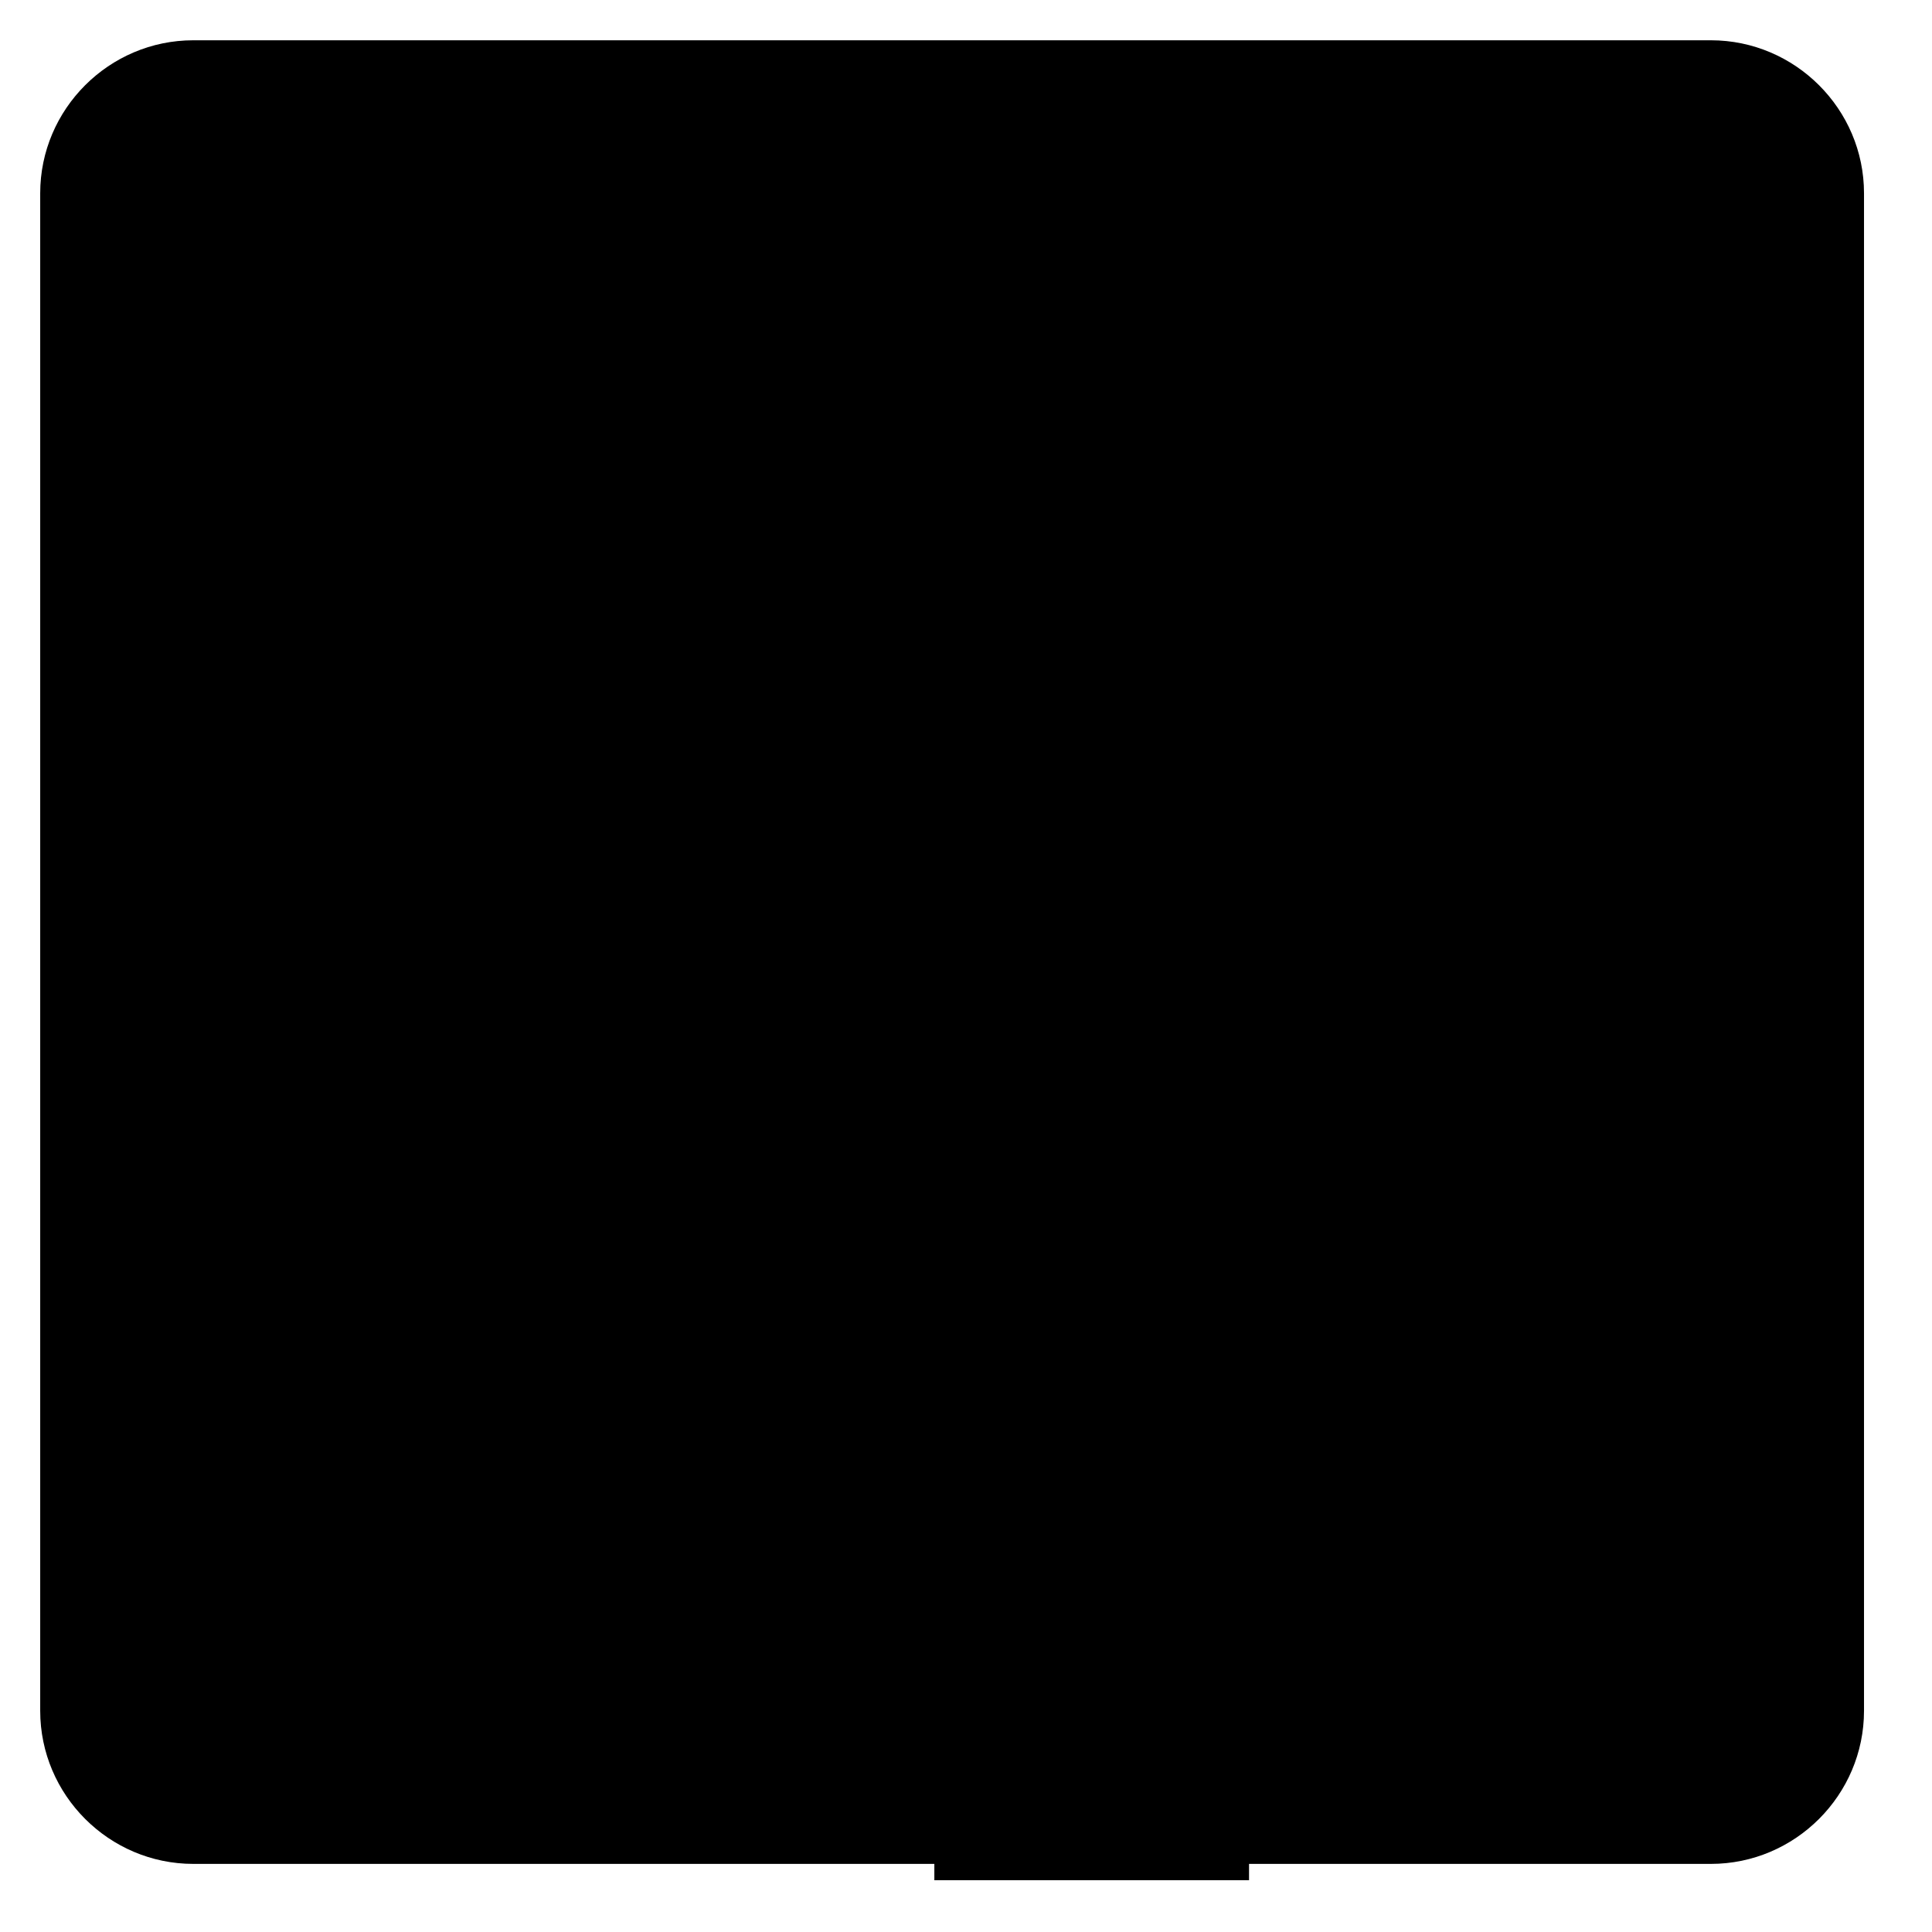 <svg xmlns="http://www.w3.org/2000/svg" width="52" height="52" viewBox="0 0 52 52" fill="none"><path fill-rule="evenodd" clip-rule="evenodd" d="M5.203 1.084H46.048C48.316 1.084 50.17 2.937 50.17 5.201V46.046C50.17 48.314 48.316 50.167 46.048 50.167H5.203C2.935 50.167 1.082 48.314 1.082 46.046V5.201C1.082 2.937 2.935 1.084 5.203 1.084Z" fill="#425F9C" style="fill:#425F9C;fill:color(display-p3 0.259 0.372 0.612);fill-opacity:1;"></path><path fill-rule="evenodd" clip-rule="evenodd" d="M33.945 20.97V17.581C33.945 15.933 35.044 15.549 35.82 15.549C36.588 15.549 40.569 15.549 40.569 15.549V8.292L34.028 8.262C26.767 8.262 25.114 13.678 25.114 17.141V20.97H20.914V29.434H25.148C25.148 39.033 25.148 50.607 25.148 50.607H33.618C33.618 50.607 33.618 38.915 33.618 29.434H40.687L40.674 20.97L33.945 20.97Z" fill="#FEFEFE" style="fill:#FEFEFE;fill:color(display-p3 0.996 0.996 0.996);fill-opacity:1;"></path></svg>